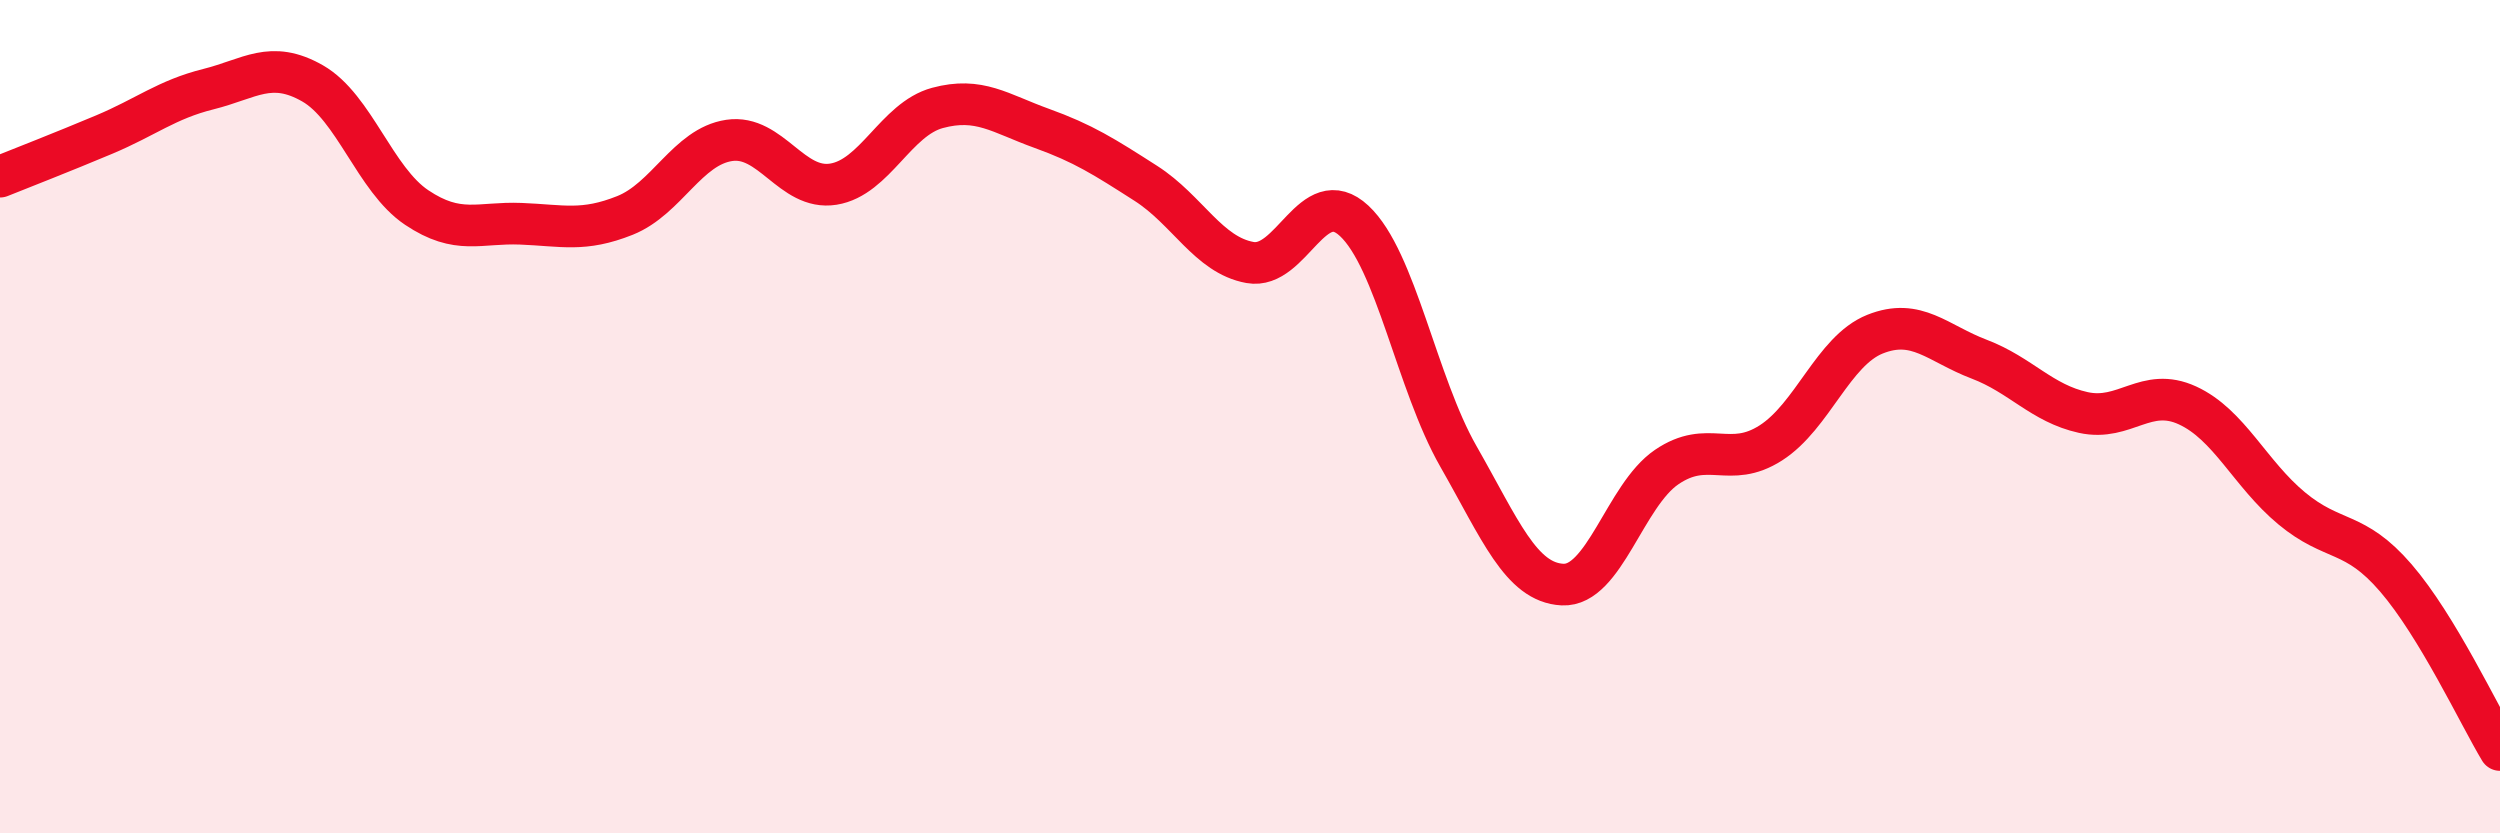 
    <svg width="60" height="20" viewBox="0 0 60 20" xmlns="http://www.w3.org/2000/svg">
      <path
        d="M 0,4.24 C 0.5,4.04 1.5,3.65 2.5,3.23 C 3.5,2.81 4,2.39 5,2.14 C 6,1.89 6.5,1.43 7.5,2 C 8.5,2.57 9,4.31 10,4.98 C 11,5.65 11.5,5.33 12.5,5.37 C 13.5,5.41 14,5.57 15,5.17 C 16,4.77 16.5,3.52 17.5,3.37 C 18.5,3.22 19,4.58 20,4.42 C 21,4.26 21.5,2.86 22.5,2.59 C 23.5,2.32 24,2.72 25,3.08 C 26,3.44 26.5,3.76 27.5,4.4 C 28.5,5.04 29,6.12 30,6.3 C 31,6.48 31.5,4.37 32.5,5.3 C 33.5,6.23 34,9.2 35,10.95 C 36,12.7 36.5,13.98 37.5,14.03 C 38.5,14.08 39,11.89 40,11.21 C 41,10.53 41.5,11.27 42.5,10.63 C 43.5,9.99 44,8.42 45,8.02 C 46,7.62 46.5,8.24 47.5,8.62 C 48.5,9 49,9.68 50,9.9 C 51,10.12 51.5,9.27 52.5,9.73 C 53.5,10.19 54,11.37 55,12.2 C 56,13.03 56.5,12.71 57.5,13.87 C 58.5,15.03 59.5,17.17 60,18L60 20L0 20Z"
        fill="#EB0A25"
        opacity="0.1"
        stroke-linecap="round"
        stroke-linejoin="round"
      />
      <path
        d="M 0,4.24 C 0.5,4.04 1.5,3.65 2.5,3.23 C 3.5,2.81 4,2.39 5,2.14 C 6,1.89 6.5,1.43 7.5,2 C 8.5,2.57 9,4.31 10,4.98 C 11,5.65 11.5,5.33 12.5,5.37 C 13.5,5.41 14,5.57 15,5.17 C 16,4.77 16.5,3.52 17.5,3.37 C 18.5,3.22 19,4.58 20,4.42 C 21,4.26 21.5,2.86 22.5,2.59 C 23.5,2.32 24,2.72 25,3.08 C 26,3.44 26.5,3.76 27.5,4.4 C 28.5,5.04 29,6.12 30,6.3 C 31,6.48 31.5,4.37 32.5,5.3 C 33.5,6.23 34,9.2 35,10.95 C 36,12.7 36.5,13.98 37.5,14.03 C 38.5,14.08 39,11.89 40,11.21 C 41,10.53 41.5,11.27 42.5,10.63 C 43.5,9.99 44,8.42 45,8.02 C 46,7.62 46.5,8.24 47.5,8.62 C 48.5,9 49,9.68 50,9.9 C 51,10.12 51.5,9.27 52.5,9.73 C 53.5,10.19 54,11.37 55,12.2 C 56,13.03 56.5,12.71 57.5,13.87 C 58.5,15.03 59.5,17.17 60,18"
        stroke="#EB0A25"
        stroke-width="1"
        fill="none"
        stroke-linecap="round"
        stroke-linejoin="round"
      />
    </svg>
  